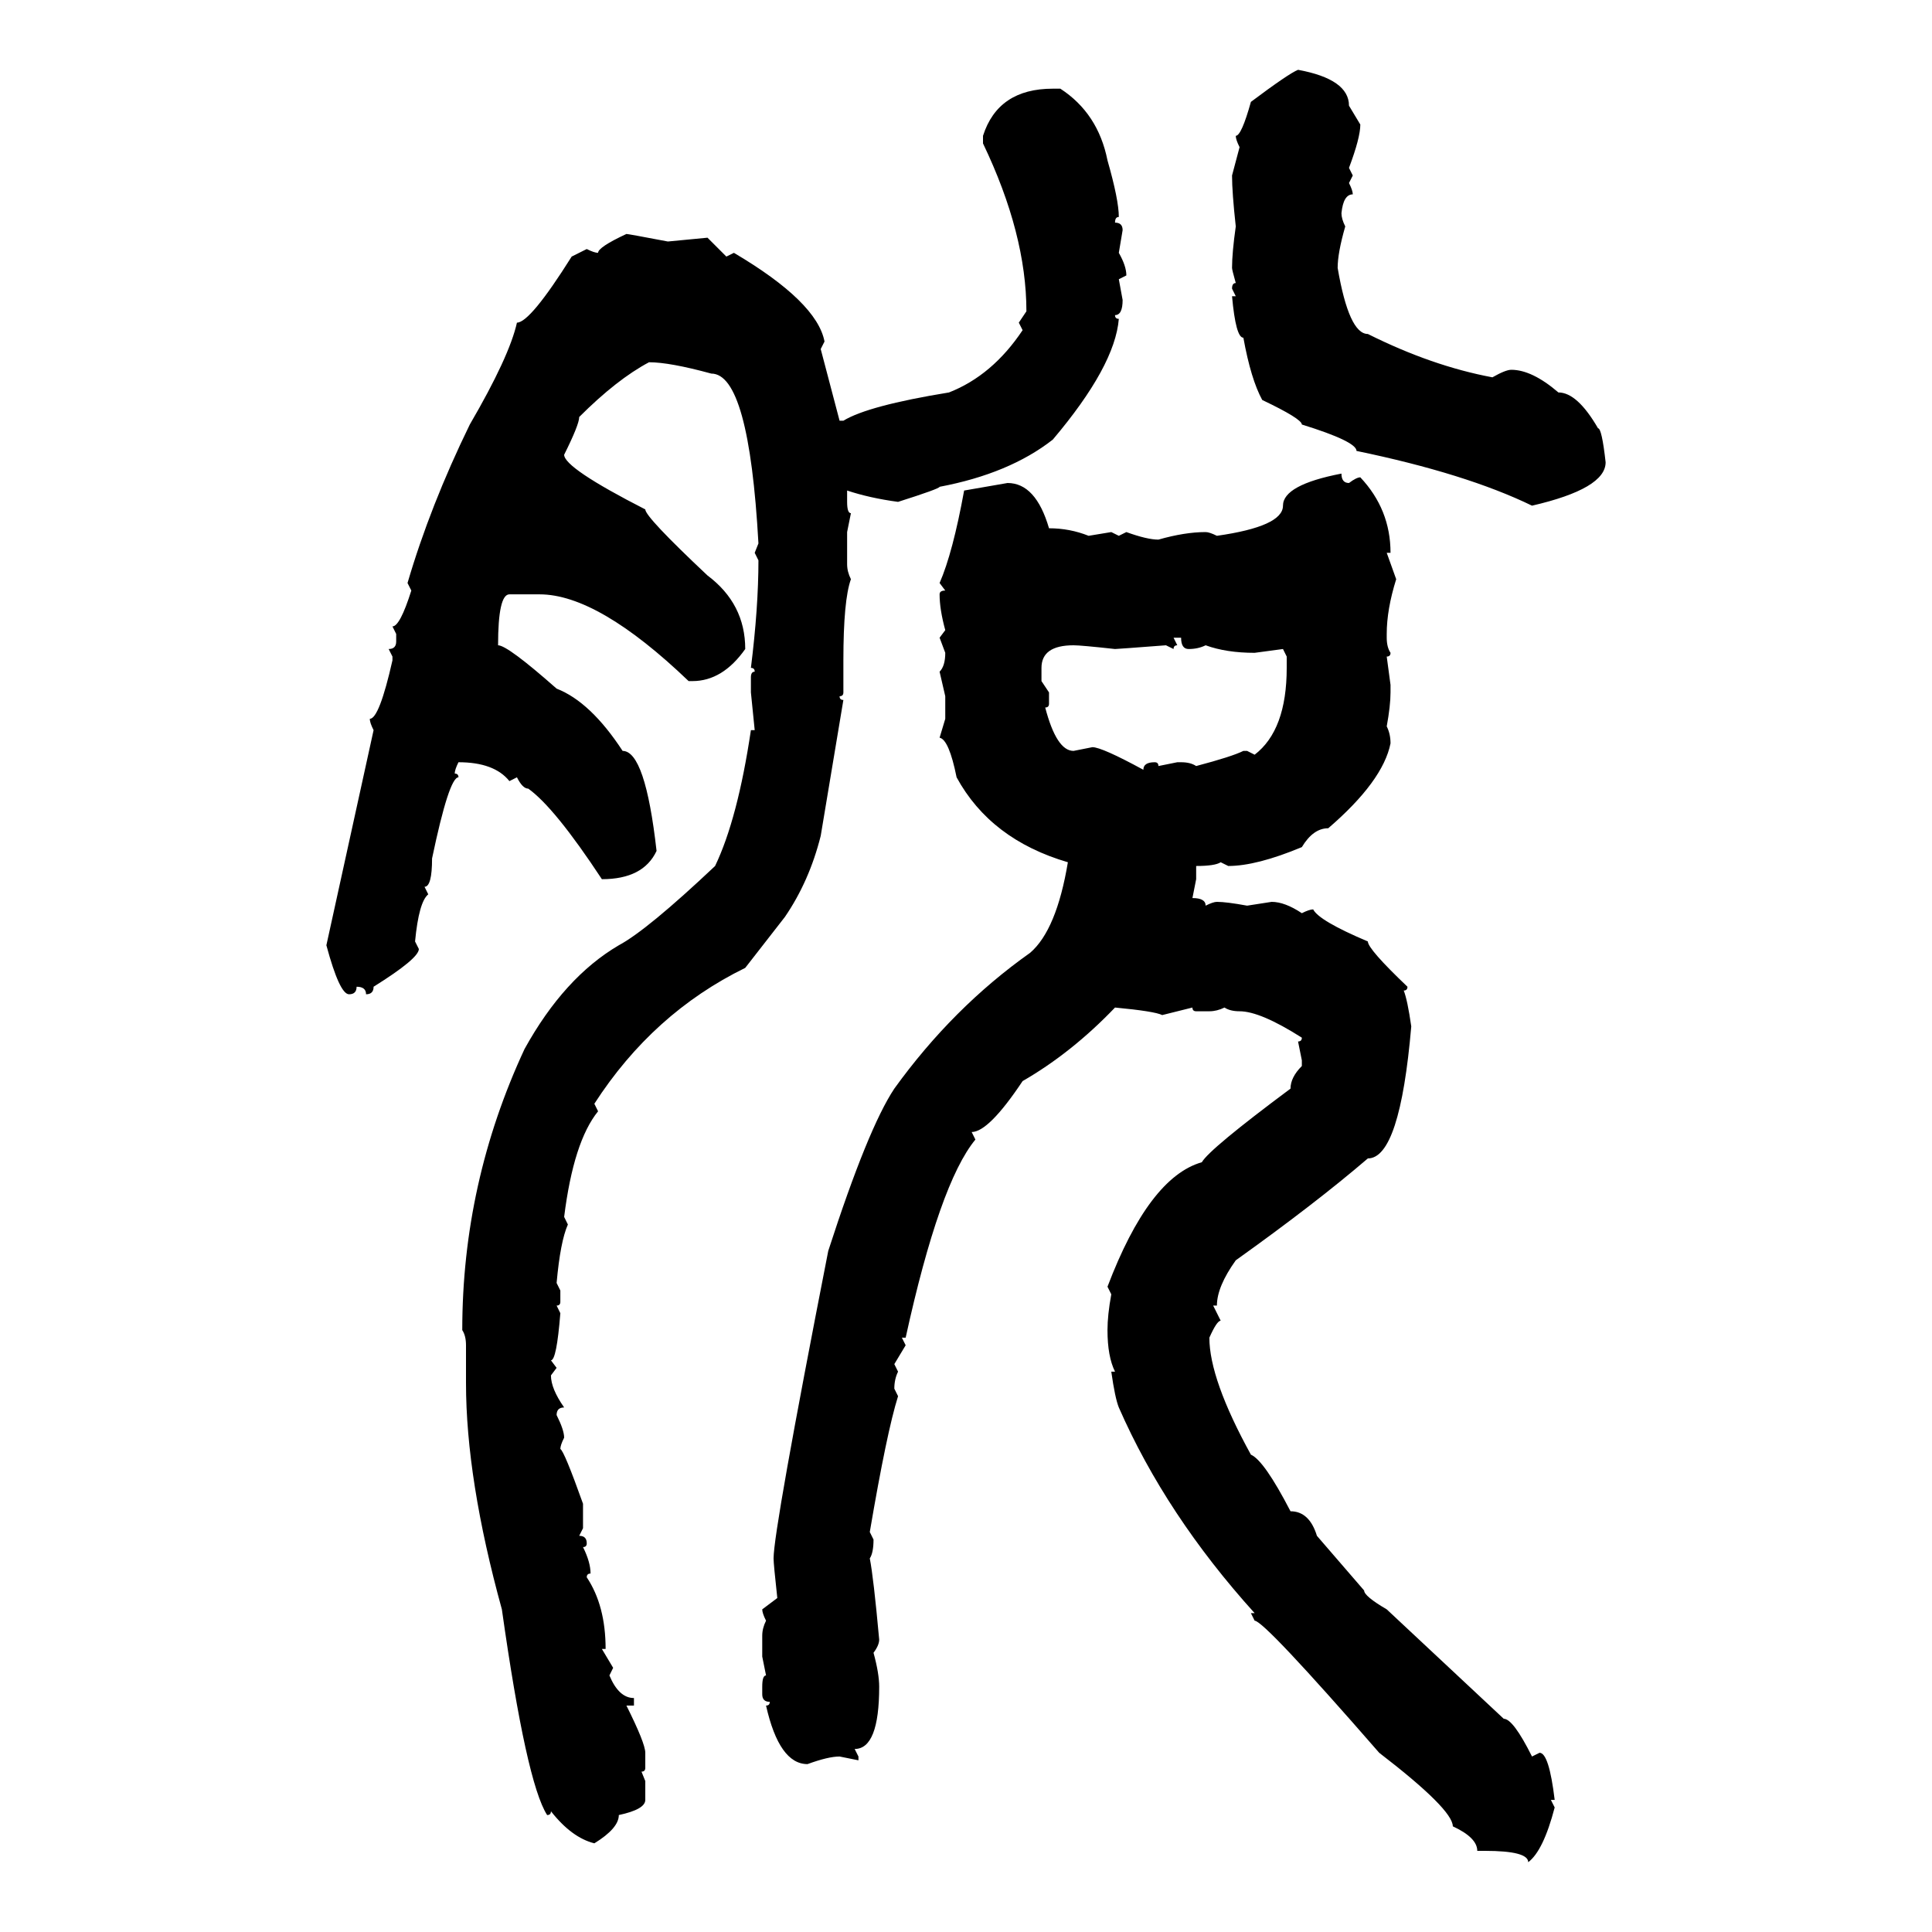 <svg xmlns="http://www.w3.org/2000/svg" xmlns:xlink="http://www.w3.org/1999/xlink" width="300" height="300"><path d="M201.56 10.84L201.56 10.84Q209.47 12.30 209.47 16.41L209.47 16.41L211.23 19.34Q211.23 21.39 209.47 26.07L209.47 26.07L210.06 27.25L209.47 28.42Q210.06 29.59 210.06 30.18L210.06 30.18Q208.59 30.18 208.30 33.11L208.30 33.11Q208.30 33.98 208.89 35.16L208.89 35.16Q207.71 39.26 207.71 41.60L207.71 41.60Q209.47 51.86 212.40 51.86L212.40 51.86Q222.36 56.84 231.74 58.59L231.74 58.59Q233.79 57.42 234.67 57.42L234.67 57.42Q237.89 57.42 241.99 60.94L241.99 60.94Q244.92 60.94 248.14 66.50L248.14 66.50Q248.73 66.50 249.32 71.78L249.32 71.78Q249.32 75.88 237.89 78.52L237.89 78.52Q227.64 73.54 210.64 70.02L210.64 70.02Q210.64 68.55 202.15 65.92L202.15 65.92Q202.15 65.04 196.00 62.11L196.00 62.11Q194.24 58.89 193.07 52.44L193.07 52.44Q191.89 52.44 191.31 46.00L191.31 46.00L191.89 46.00L191.31 44.82Q191.31 43.95 191.89 43.95L191.89 43.95Q191.31 41.89 191.31 41.60L191.31 41.60Q191.31 39.26 191.89 35.16L191.89 35.16Q191.31 29.88 191.31 27.25L191.31 27.25L192.48 22.85Q191.89 21.68 191.89 21.09L191.89 21.09Q192.77 21.09 194.24 15.82L194.24 15.82Q200.10 11.43 201.56 10.84ZM163.48 13.77L163.48 13.77L164.65 13.77Q170.51 17.58 171.97 24.90L171.97 24.90Q173.73 31.05 173.73 33.69L173.73 33.69Q173.14 33.69 173.14 34.57L173.14 34.57Q174.32 34.57 174.32 35.74L174.32 35.74L173.73 39.26Q174.90 41.31 174.90 42.77L174.90 42.77L173.73 43.36L174.32 46.58Q174.32 48.93 173.14 48.93L173.14 48.93Q173.14 49.51 173.73 49.51L173.73 49.51Q173.14 56.84 163.48 68.26L163.48 68.26Q156.74 73.54 145.90 75.59L145.90 75.59Q145.90 75.88 139.45 77.93L139.45 77.93Q135.06 77.34 131.54 76.17L131.54 76.17L131.54 77.93Q131.54 79.69 132.13 79.69L132.13 79.69L131.54 82.62L131.54 87.60Q131.54 88.77 132.13 89.94L132.13 89.94Q130.96 93.16 130.96 102.54L130.96 102.54L130.96 107.52Q130.96 108.11 130.37 108.11L130.37 108.11Q130.37 108.69 130.96 108.69L130.96 108.69L127.44 129.79Q125.68 136.82 121.88 142.38L121.88 142.38L115.72 150.29Q101.37 157.32 92.29 171.39L92.29 171.39L92.87 172.56Q89.06 177.25 87.60 188.96L87.60 188.96L88.18 190.14Q87.01 192.77 86.43 199.22L86.43 199.22L87.01 200.39L87.01 202.15Q87.01 202.73 86.43 202.73L86.43 202.73L87.01 203.91Q86.43 211.23 85.55 211.23L85.55 211.23L86.43 212.40L85.55 213.57Q85.55 215.63 87.60 218.55L87.60 218.55Q86.43 218.55 86.43 219.73L86.43 219.73Q87.60 222.07 87.60 223.24L87.60 223.24Q87.01 224.41 87.01 225L87.01 225Q87.60 225.29 90.53 233.50L90.53 233.50L90.53 237.30L89.94 238.48Q91.11 238.48 91.11 239.65L91.11 239.65Q91.11 240.23 90.53 240.23L90.53 240.23Q91.70 242.58 91.70 244.34L91.70 244.34Q91.11 244.34 91.11 244.92L91.11 244.92Q94.04 249.32 94.04 256.05L94.04 256.05L93.46 256.05L95.21 258.98L94.63 260.16Q96.09 263.67 98.44 263.67L98.44 263.67L98.44 264.84L97.27 264.84Q100.20 270.70 100.20 272.17L100.20 272.17L100.20 274.51Q100.20 275.10 99.61 275.10L99.61 275.10L100.20 276.56L100.20 279.49Q100.20 280.96 96.09 281.84L96.09 281.84Q96.09 283.89 92.29 286.23L92.29 286.23Q88.77 285.35 85.55 281.25L85.55 281.25Q85.55 281.84 84.96 281.84L84.96 281.84Q81.74 276.86 77.93 249.90L77.93 249.90Q72.36 229.69 72.36 214.75L72.36 214.75L72.36 208.89Q72.36 207.42 71.78 206.54L71.78 206.54Q71.78 183.69 81.45 162.89L81.45 162.89Q87.60 151.76 96.09 146.78L96.09 146.78Q100.49 144.43 111.04 134.47L111.04 134.47Q114.55 127.15 116.60 113.38L116.60 113.38L117.19 113.38L116.60 107.52L116.60 105.18Q116.60 104.30 117.19 104.30L117.19 104.30Q117.19 103.71 116.60 103.71L116.60 103.71Q117.77 94.34 117.77 87.01L117.77 87.01L117.19 85.84L117.77 84.38Q116.31 58.01 110.45 58.01L110.45 58.01Q104.00 56.25 100.78 56.25L100.78 56.25Q95.80 58.89 89.94 64.75L89.94 64.75Q89.94 65.92 87.60 70.61L87.60 70.61Q87.60 72.66 100.20 79.10L100.20 79.10Q100.20 80.27 109.86 89.36L109.86 89.36Q115.72 93.75 115.72 100.78L115.72 100.78Q112.21 105.76 107.52 105.76L107.52 105.76L106.93 105.76Q92.87 92.29 83.79 92.29L83.79 92.29L79.10 92.29Q77.34 92.29 77.34 100.20L77.34 100.20Q78.81 100.20 86.43 106.93L86.43 106.93Q91.70 108.98 96.68 116.60L96.68 116.60Q100.20 116.60 101.95 132.13L101.95 132.13Q99.90 136.52 93.46 136.52L93.46 136.52Q86.13 125.39 82.03 122.46L82.03 122.46Q81.15 122.46 80.27 120.70L80.27 120.70L79.10 121.29Q76.76 118.36 71.19 118.36L71.19 118.36Q70.61 119.53 70.61 120.12L70.61 120.12Q71.19 120.12 71.19 120.70L71.19 120.70Q69.73 120.70 67.09 133.30L67.09 133.30Q67.09 137.70 65.92 137.70L65.92 137.70L66.50 138.87Q65.04 140.04 64.45 146.19L64.45 146.19L65.04 147.36Q65.04 148.83 58.01 153.22L58.01 153.22Q58.01 154.39 56.84 154.39L56.84 154.39Q56.84 153.22 55.37 153.22L55.37 153.22Q55.37 154.39 54.20 154.39L54.20 154.39Q52.73 154.39 50.68 146.78L50.68 146.78L58.01 113.38Q57.42 112.21 57.42 111.62L57.42 111.62Q58.89 111.62 60.94 102.54L60.94 102.54L60.94 101.95L60.35 100.78Q61.52 100.78 61.52 99.61L61.52 99.61L61.52 98.44L60.94 97.27Q62.11 97.27 63.87 91.70L63.87 91.70L63.28 90.53Q66.80 78.52 72.95 65.92L72.95 65.92Q79.10 55.37 80.27 50.10L80.27 50.10Q82.32 50.10 88.77 39.84L88.77 39.84L91.11 38.67Q92.29 39.26 92.87 39.26L92.87 39.26Q92.87 38.38 97.27 36.33L97.27 36.33Q97.56 36.33 103.71 37.50L103.71 37.50L109.86 36.91L112.79 39.84L113.96 39.26Q126.86 46.88 128.03 53.03L128.03 53.03L127.44 54.20L130.37 65.33L130.96 65.33Q134.77 62.99 147.36 60.94L147.36 60.94Q154.10 58.30 158.79 51.27L158.79 51.27L158.20 50.10L159.38 48.34Q159.38 36.33 152.64 22.27L152.64 22.27L152.64 21.09Q154.98 13.77 163.48 13.77ZM208.30 73.54L208.30 73.54Q208.30 75 209.47 75L209.47 75Q210.64 74.12 211.23 74.12L211.23 74.12Q215.92 79.10 215.92 85.84L215.92 85.84L215.33 85.84L216.80 89.94Q215.33 94.63 215.33 98.44L215.33 98.44L215.33 99.02Q215.33 100.49 215.92 101.37L215.92 101.37Q215.92 101.95 215.33 101.95L215.33 101.95L215.92 106.35L215.92 107.52Q215.92 109.57 215.33 112.79L215.33 112.79Q215.92 113.96 215.92 115.43L215.92 115.43Q214.75 121.29 206.25 128.61L206.25 128.61Q203.91 128.61 202.15 131.54L202.15 131.54Q195.12 134.47 190.72 134.47L190.72 134.47L189.55 133.89Q188.67 134.47 185.74 134.47L185.74 134.47L185.74 136.52L185.16 139.45Q187.21 139.45 187.21 140.63L187.21 140.63Q188.38 140.04 188.96 140.04L188.96 140.04Q190.43 140.04 193.65 140.63L193.65 140.63L197.46 140.04Q199.51 140.04 202.15 141.80L202.15 141.80Q203.32 141.21 203.91 141.21L203.91 141.21Q204.79 142.97 212.40 146.19L212.40 146.19Q212.40 147.36 218.55 153.22L218.55 153.22Q218.55 153.81 217.97 153.81L217.97 153.81Q218.55 155.27 219.14 159.38L219.14 159.38Q217.38 179.88 212.40 179.88L212.40 179.88Q204.20 186.91 191.89 195.70L191.89 195.70Q188.96 199.80 188.96 202.73L188.96 202.73L188.38 202.73L189.55 205.08Q188.96 205.08 187.79 207.71L187.79 207.71Q187.79 214.16 194.24 225.88L194.24 225.88Q196.29 226.76 200.39 234.67L200.39 234.67Q203.32 234.67 204.49 238.48L204.49 238.48L211.82 246.97Q211.82 247.85 215.33 249.90L215.33 249.90L233.50 266.89Q234.96 266.89 237.89 272.75L237.89 272.75L239.06 272.17Q240.53 272.17 241.41 279.49L241.41 279.49L240.82 279.49L241.41 280.66Q239.65 287.40 237.30 289.16L237.30 289.16Q237.30 287.40 230.57 287.40L230.57 287.40L229.39 287.40Q229.39 285.35 225.59 283.59L225.59 283.59Q225.59 280.96 214.16 272.17L214.16 272.17Q196.29 251.66 194.82 251.66L194.82 251.66L194.24 250.49L194.82 250.49Q181.05 235.25 173.73 218.55L173.73 218.55Q173.14 217.09 172.56 212.99L172.56 212.99L173.14 212.99Q171.97 210.64 171.97 206.54L171.97 206.54Q171.97 204.20 172.56 200.98L172.56 200.98L171.97 199.80Q178.42 182.81 186.62 180.47L186.62 180.47Q187.79 178.42 200.39 169.04L200.39 169.04Q200.39 167.29 202.15 165.53L202.15 165.53L202.15 164.65L201.56 161.72Q202.15 161.72 202.15 161.13L202.15 161.13Q195.70 157.03 192.48 157.03L192.48 157.03Q191.02 157.03 190.14 156.45L190.14 156.45Q188.96 157.03 187.79 157.03L187.79 157.03L185.74 157.03Q185.16 157.03 185.16 156.45L185.16 156.45L180.47 157.62Q179.30 157.03 173.14 156.45L173.14 156.45Q166.41 163.48 158.79 167.87L158.79 167.87Q153.52 175.78 150.88 175.78L150.88 175.78L151.46 176.95Q145.90 183.69 140.63 207.71L140.63 207.71L140.04 207.71L140.63 208.89L138.87 211.82L139.45 212.99Q138.87 214.16 138.87 215.63L138.87 215.63L139.45 216.80Q137.70 222.36 135.06 237.89L135.06 237.89L135.64 239.06Q135.64 241.11 135.06 241.99L135.06 241.99Q135.64 244.92 136.52 254.59L136.52 254.59Q136.52 255.47 135.64 256.64L135.64 256.64Q136.52 259.86 136.52 261.91L136.52 261.91Q136.52 271.58 132.71 271.58L132.71 271.58L133.30 272.75L133.30 273.34L130.37 272.75Q128.61 272.75 125.39 273.93L125.39 273.93Q121.00 273.93 118.95 264.84L118.95 264.84Q119.53 264.84 119.53 264.26L119.53 264.26Q118.36 264.26 118.36 263.09L118.36 263.09L118.36 261.91Q118.36 260.16 118.95 260.16L118.95 260.16L118.36 257.23L118.36 254.00Q118.36 252.83 118.95 251.66L118.95 251.66Q118.36 250.49 118.36 249.90L118.36 249.90L120.70 248.14Q120.12 242.87 120.12 241.99L120.12 241.99Q120.12 237.60 128.61 194.24L128.61 194.24Q134.77 175.20 138.87 169.04L138.87 169.04Q147.95 156.45 159.96 147.95L159.96 147.95Q164.06 144.43 165.82 133.89L165.82 133.89Q153.81 130.37 148.54 120.70L148.54 120.70Q147.36 114.84 145.90 114.55L145.90 114.55L146.78 111.62L146.78 108.11L145.90 104.30Q146.78 103.42 146.78 101.37L146.78 101.37L145.90 99.02L146.78 97.85Q145.90 94.63 145.90 92.29L145.90 92.29Q145.90 91.70 146.78 91.70L146.78 91.70L145.90 90.53Q147.95 85.84 149.71 76.17L149.71 76.17L156.45 75Q160.84 75 162.89 82.03L162.89 82.03Q166.11 82.03 169.04 83.20L169.04 83.20L172.56 82.62L173.73 83.20L174.90 82.62Q178.13 83.79 179.88 83.79L179.88 83.79Q183.98 82.62 187.21 82.62L187.21 82.62Q187.79 82.62 188.96 83.20L188.96 83.20Q199.22 81.74 199.22 78.52L199.22 78.52Q199.22 75.29 208.30 73.54ZM183.40 99.02L182.23 99.02L182.81 100.20Q182.23 100.20 182.23 100.78L182.23 100.78L181.05 100.20Q173.44 100.78 173.14 100.78L173.14 100.78Q167.87 100.20 166.70 100.20L166.70 100.20Q161.72 100.20 161.72 103.71L161.72 103.71L161.72 105.76L162.89 107.52L162.89 109.28Q162.89 109.86 162.30 109.86L162.30 109.86Q164.06 116.60 166.70 116.60L166.70 116.60L169.63 116.02Q171.09 116.02 177.54 119.53L177.54 119.53Q177.54 118.36 179.30 118.36L179.30 118.36Q179.88 118.36 179.88 118.95L179.88 118.95L182.81 118.36L183.40 118.36Q184.86 118.36 185.74 118.95L185.74 118.95Q191.31 117.48 193.07 116.60L193.07 116.60L193.65 116.60L194.82 117.19Q199.80 113.38 199.80 103.71L199.80 103.71L199.80 101.95L199.22 100.78L194.82 101.37Q190.43 101.37 187.21 100.20L187.21 100.20Q186.04 100.78 184.57 100.78L184.57 100.78Q183.40 100.78 183.40 99.02L183.40 99.02Z"/></svg>